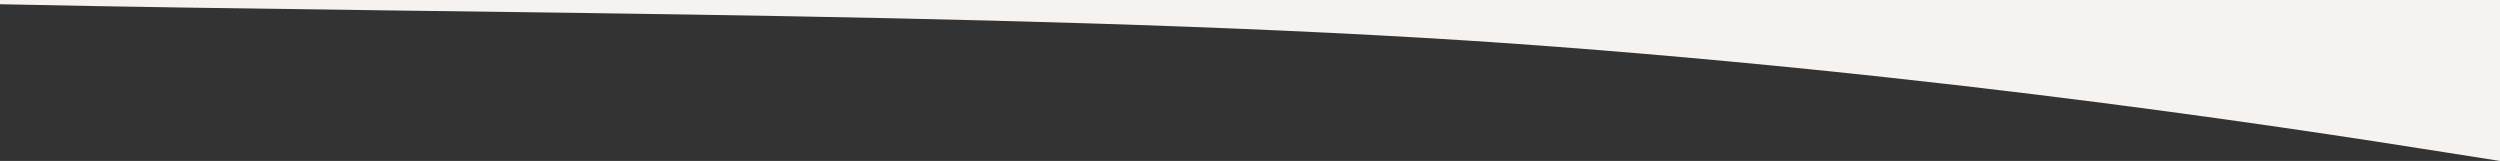<?xml version="1.0" encoding="UTF-8"?> <!-- Creator: CorelDRAW 2018 (64-Bit) --> <svg xmlns="http://www.w3.org/2000/svg" xmlns:xlink="http://www.w3.org/1999/xlink" xml:space="preserve" width="961.814mm" height="61.925mm" style="shape-rendering:geometricPrecision; text-rendering:geometricPrecision; image-rendering:optimizeQuality; fill-rule:evenodd; clip-rule:evenodd" viewBox="0 0 94093.72 6058.11"><rect x="0" y="0" width="94093.72" height="6058.11" fill="#333333" stroke="none"/> <defs> <style type="text/css"> <![CDATA[ .fil0 {fill:#F5F2F0} ]]> </style> </defs> <g id="Слой_x0020_1">  <path class="fil0" d="M58560.08 1758.91c17838.1,1357.71 31608.83,3694.88 35533.64,4299.19l0 -6058.11 -94093.72 0 0 159.44c18673.81,399.12 41159.6,275.2 58560.07,1599.62l0.01 -0.15z"></path> </g> </svg> 